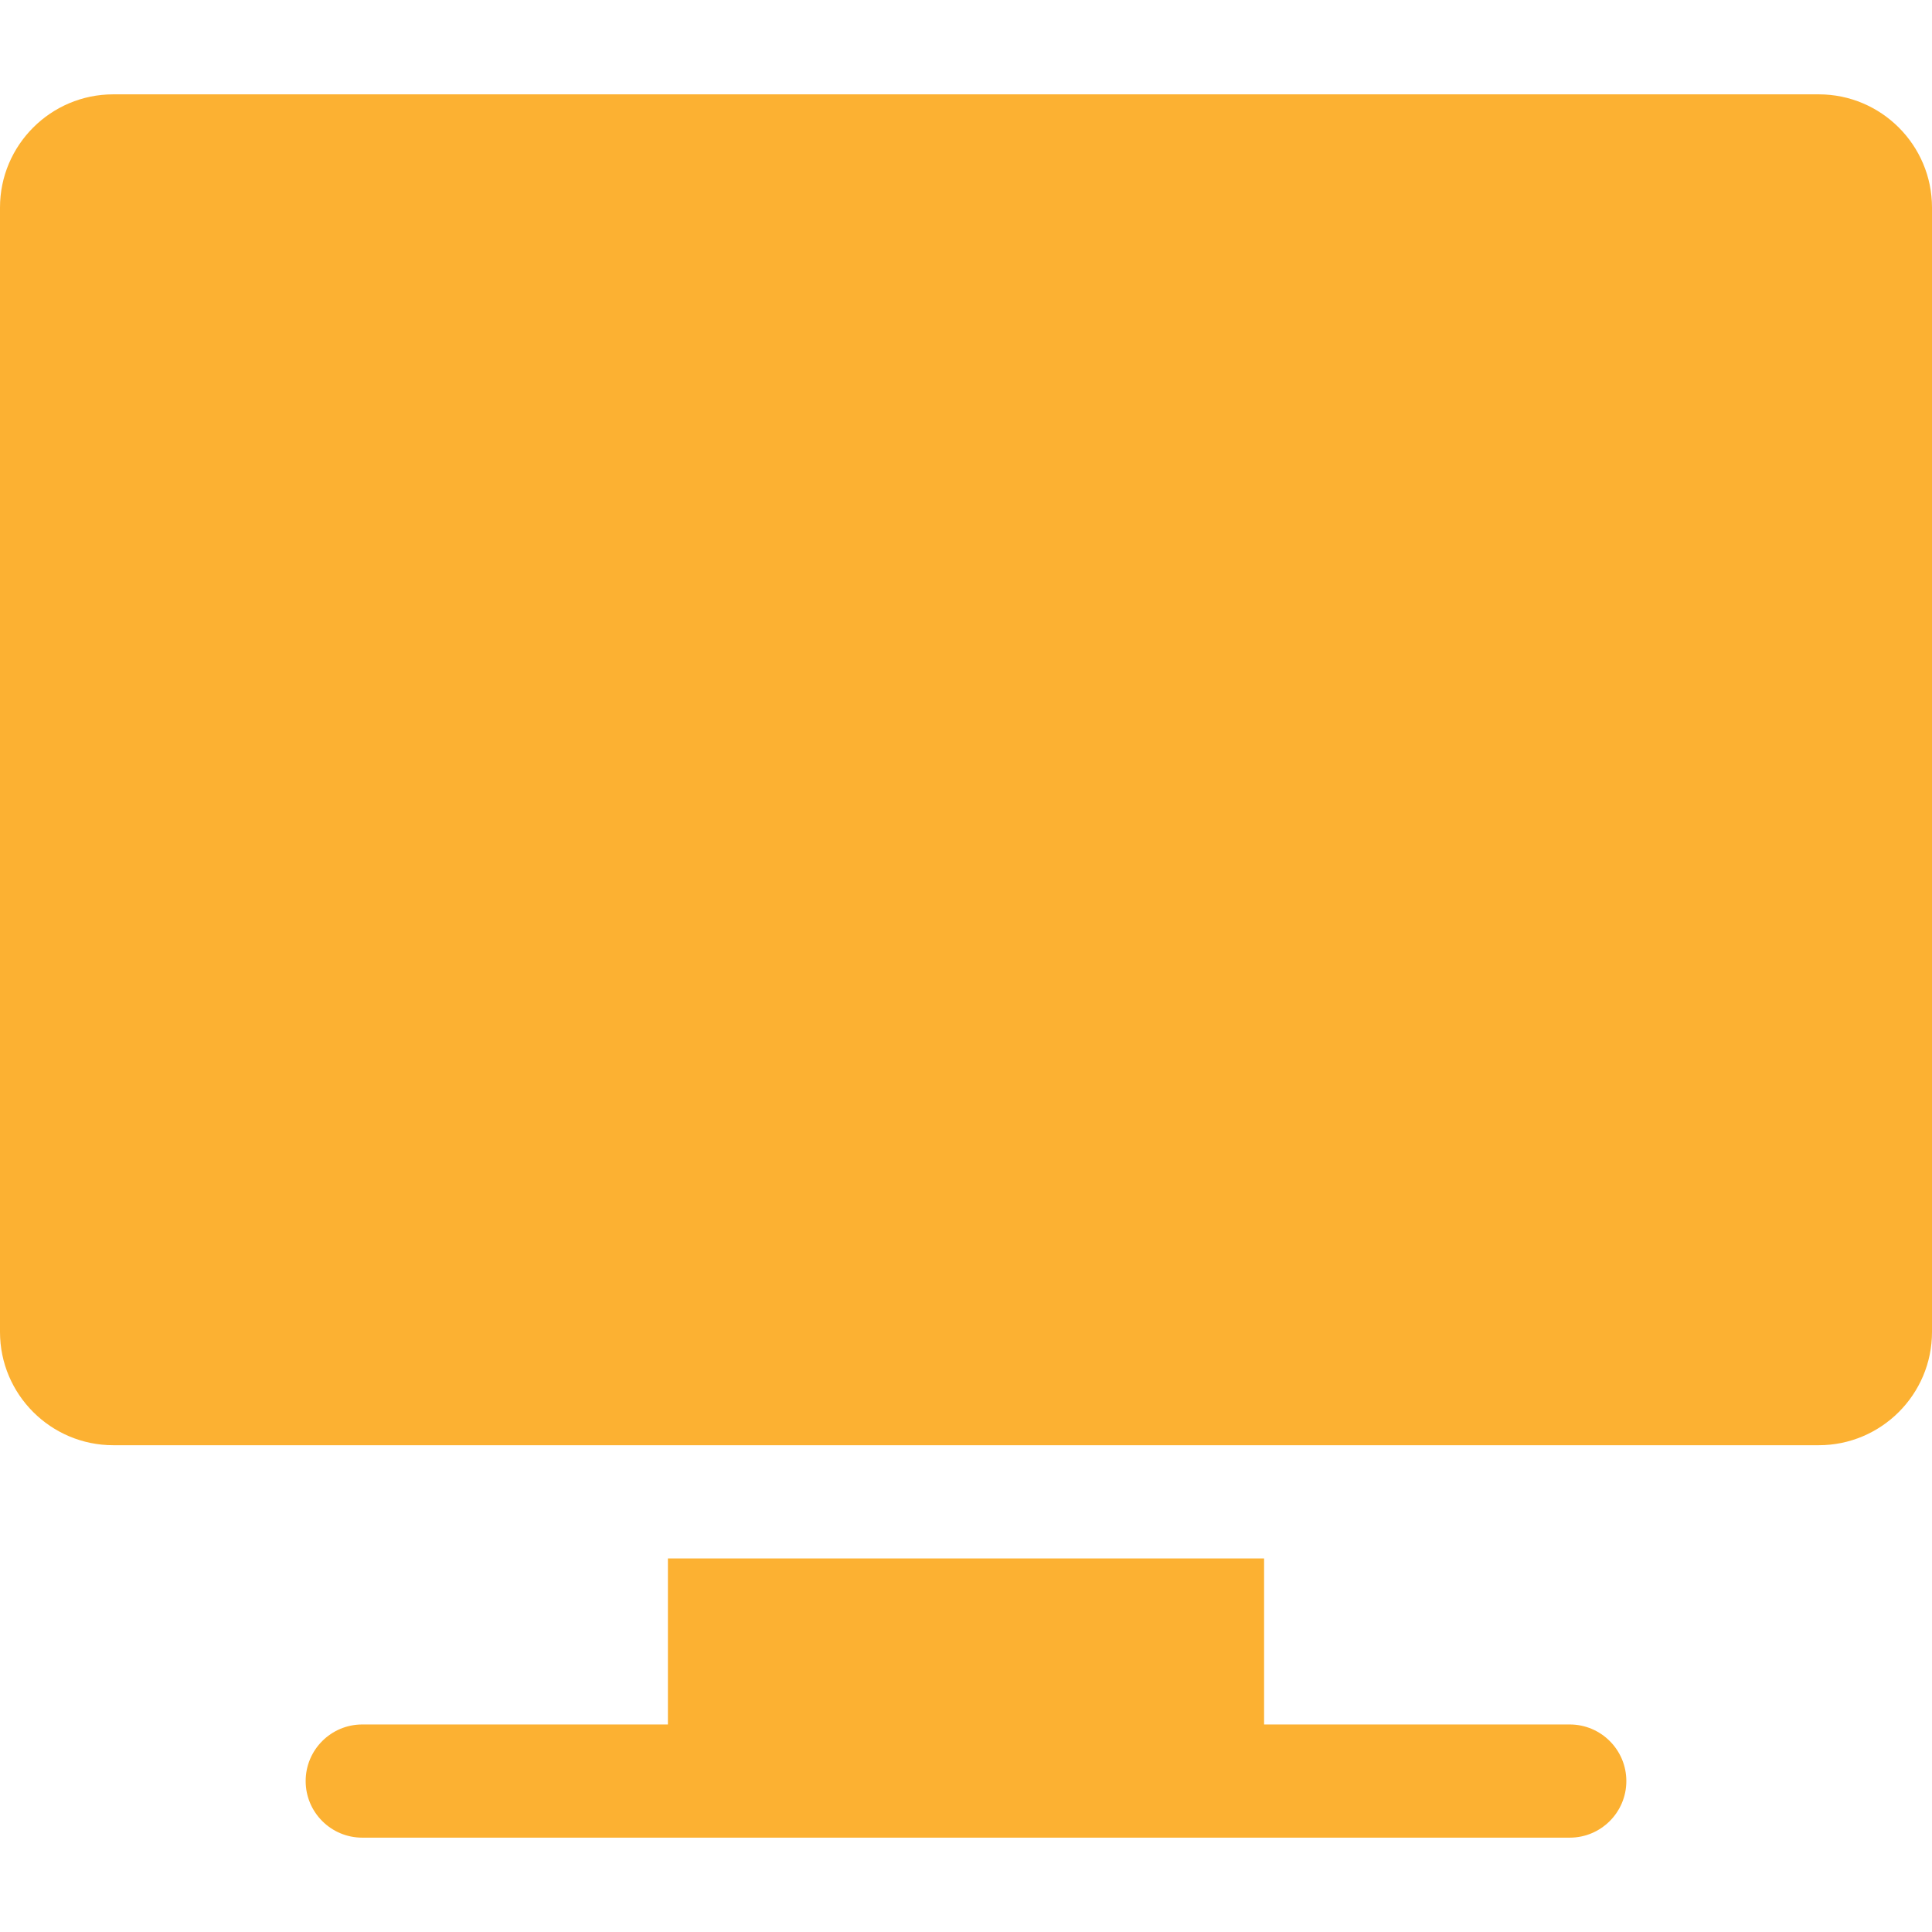 <svg width="72" height="72" viewBox="0 0 72 72" fill="none" xmlns="http://www.w3.org/2000/svg">
<path d="M67.781 3.516H4.219C1.893 3.516 0 5.408 0 7.734V49.641C0 51.967 1.893 53.859 4.219 53.859H67.781C70.107 53.859 72 51.967 72 49.641V7.734C72 5.408 70.107 3.516 67.781 3.516Z" fill="#FCB132"/>
<path d="M58.5 64.266H47.109V58.078H24.891V64.266H13.5C12.336 64.266 11.391 65.211 11.391 66.375C11.391 67.539 12.336 68.484 13.5 68.484H58.5C59.664 68.484 60.609 67.539 60.609 66.375C60.609 65.211 59.664 64.266 58.5 64.266Z" fill="#FCB132"/>
</svg>
